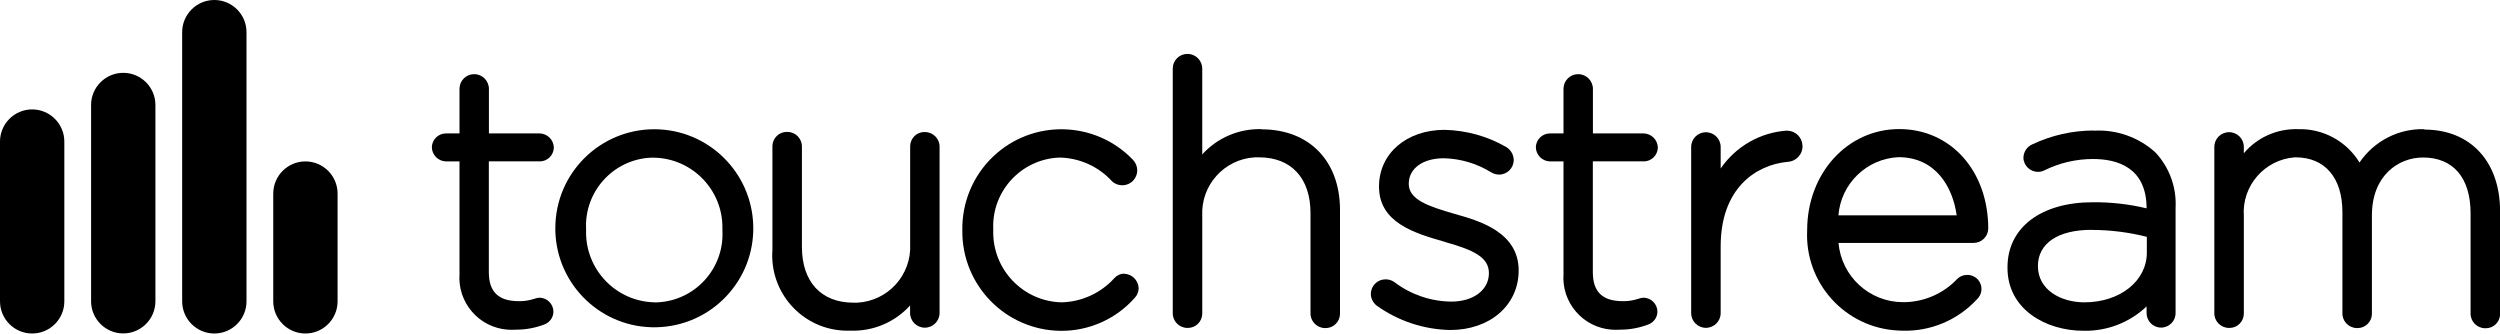 <?xml version="1.0" encoding="UTF-8"?><svg xmlns="http://www.w3.org/2000/svg" viewBox="0 0 300 40.02"><g id="a"/><g id="b"><g id="c"><g><path id="d" d="M21.86,3.86V36.16c0,2.13,1.73,3.86,3.86,3.86s3.86-1.73,3.86-3.86V3.86c0-2.13-1.73-3.86-3.86-3.86s-3.86,1.73-3.86,3.86M10.93,12.61v23.54c0,2.13,1.73,3.86,3.86,3.86s3.86-1.73,3.86-3.86V12.6c0-2.13-1.73-3.86-3.86-3.86s-3.86,1.73-3.86,3.86M0,16.98v19.18c0,2.13,1.73,3.86,3.86,3.86s3.86-1.73,3.86-3.86V16.99c0-2.13-1.73-3.86-3.86-3.86s-3.86,1.73-3.86,3.86m32.79,6.25v12.92c0,2.13,1.73,3.86,3.86,3.86s3.86-1.73,3.86-3.86v-12.93c0-2.13-1.73-3.86-3.86-3.86s-3.86,1.73-3.86,3.86"/><path id="e" d="M64.76,19.37c.92,0,1.68-.73,1.7-1.66-.02-.93-.77-1.68-1.7-1.7h-6.09v-5.32c.01-.98-.77-1.78-1.74-1.79h-.04c-.97,0-1.75,.79-1.75,1.75v5.36h-1.62c-.92,0-1.68,.73-1.7,1.66,.02,.93,.77,1.68,1.7,1.7h1.62v13.5c-.25,3.45,2.35,6.45,5.8,6.69,.34,.02,.68,.02,1.01,0,1.14,0,2.27-.21,3.33-.61,.67-.23,1.13-.85,1.13-1.57-.02-.91-.75-1.64-1.66-1.66-.21,.01-.42,.06-.62,.13-.6,.2-1.22,.3-1.85,.29-2.47,0-3.62-1.11-3.62-3.49v-13.29h6.09Z"/><path id="f" d="M78.56,36.28c-4.64-.09-8.32-3.93-8.23-8.56,0-.07,0-.14,0-.21-.23-4.52,3.25-8.37,7.77-8.59,.12,0,.24,0,.36,0,4.62,.08,8.31,3.89,8.23,8.51,0,.06,0,.11,0,.17v.09c.23,4.52-3.26,8.37-7.78,8.59-.12,0-.24,.01-.35,.01m0-20.78c-6.56-.02-11.9,5.27-11.92,11.83,0,.09,0,.17,0,.26v.09c.16,6.56,5.61,11.75,12.17,11.58,6.56-.16,11.75-5.61,11.58-12.17-.16-6.43-5.41-11.57-11.84-11.59"/><path id="g" d="M110.97,15.84c-.94-.02-1.72,.73-1.75,1.67,0,.04,0,.08,0,.12v11.67c.18,3.69-2.66,6.83-6.35,7.02-.15,0-.31,0-.46,0-3.87,0-6.18-2.5-6.18-6.69v-12.01c.02-.97-.74-1.77-1.71-1.79h-.08c-.94-.02-1.72,.73-1.75,1.67,0,.04,0,.08,0,.12v12.39c-.35,4.98,3.39,9.3,8.37,9.65,.35,.02,.7,.03,1.04,.02,2.7,.08,5.3-1.02,7.11-3.03v.9c0,.98,.79,1.77,1.77,1.77s1.77-.79,1.77-1.77V17.64c.02-.97-.75-1.77-1.71-1.79-.02,0-.05,0-.07,0"/><path id="h" d="M134.91,32.83c-.46,.01-.89,.21-1.19,.55-1.62,1.79-3.9,2.83-6.3,2.9-4.64-.09-8.32-3.93-8.23-8.56,0-.07,0-.14,0-.21-.2-4.55,3.34-8.4,7.89-8.6,.05,0,.1,0,.16,0,2.38,.07,4.62,1.1,6.22,2.86,.74,.67,1.89,.61,2.55-.13,.29-.33,.46-.75,.46-1.19,0-.48-.19-.94-.53-1.29-4.55-4.73-12.08-4.88-16.81-.33-2.38,2.29-3.7,5.47-3.65,8.77v.09c-.05,6.57,5.22,11.94,11.79,12.01,3.4,.03,6.65-1.41,8.9-3.96,.3-.31,.46-.72,.47-1.15-.04-.95-.8-1.71-1.74-1.74"/><path id="i" d="M151.38,15.5c-2.7-.08-5.3,1.03-7.11,3.03V8.26c.01-.98-.77-1.78-1.75-1.79h-.04c-.97,0-1.75,.79-1.75,1.75v29.34c-.02,.97,.75,1.76,1.71,1.79h.08c.94,.02,1.72-.73,1.75-1.67v-11.78c-.18-3.69,2.66-6.83,6.35-7.02,.15,0,.31,0,.46,0,3.87,0,6.18,2.5,6.18,6.69v12.01c-.02,.97,.75,1.76,1.71,1.79h.08c.94,.02,1.72-.73,1.75-1.67v-12.51c0-5.87-3.69-9.67-9.41-9.67"/><path id="j" d="M174.57,25.67c-3.24-.93-5.52-1.73-5.52-3.61s1.73-3.07,4.21-3.07c2,.05,3.94,.62,5.65,1.67,.3,.19,.64,.29,1,.29,.96-.01,1.73-.79,1.74-1.74-.01-.65-.36-1.24-.91-1.57-2.25-1.3-4.79-2-7.39-2.06-4.56,0-7.87,2.83-7.87,6.81,0,4.35,4.32,5.6,7.79,6.6l.18,.06c3.39,.96,5.22,1.82,5.22,3.73,0,2.01-1.85,3.41-4.51,3.41-2.46-.02-4.85-.84-6.81-2.32-.32-.24-.71-.36-1.11-.35-.96,.01-1.73,.79-1.74,1.74,0,.54,.26,1.05,.67,1.39h0c2.59,1.86,5.68,2.89,8.86,2.95,4.76,0,8.21-2.97,8.21-7.15,0-4.63-4.81-5.98-7.68-6.78"/><path id="k" d="M197.24,19.37c.92,0,1.68-.73,1.7-1.66-.02-.93-.77-1.68-1.7-1.7h-6.09v-5.32c.01-.98-.77-1.78-1.74-1.79h-.04c-.97,0-1.75,.79-1.75,1.75v5.36h-1.62c-.92,0-1.68,.73-1.7,1.66,.02,.93,.77,1.68,1.7,1.7h1.62v13.5c-.25,3.45,2.35,6.45,5.8,6.69,.34,.02,.68,.02,1.01,0,1.14,0,2.27-.21,3.33-.61,.67-.23,1.13-.85,1.13-1.57-.02-.91-.75-1.64-1.66-1.66-.21,.01-.42,.06-.62,.13-.6,.2-1.22,.3-1.85,.29-2.47,0-3.62-1.11-3.62-3.49v-13.29h6.09Z"/><path id="l" d="M214.49,15.67c-3.23,.2-6.18,1.88-8.01,4.55v-2.58c0-.98-.79-1.77-1.77-1.77s-1.77,.79-1.77,1.77v19.93c0,.98,.79,1.77,1.77,1.77s1.77-.79,1.77-1.77v-8.01c0-6.92,4.17-9.78,8.05-10.14,1.03-.06,1.83-.94,1.77-1.97-.05-.97-.84-1.75-1.82-1.77"/><path id="m" d="M227.81,18.86c4.49,0,6.53,3.61,6.99,6.98h-14.19c.3-3.8,3.38-6.79,7.19-6.98m.09-3.37c-6.18,0-11.03,5.29-11.03,12.13-.32,6.33,4.55,11.72,10.88,12.04,.17,0,.33,.01,.49,.02,3.4,.12,6.68-1.25,8.99-3.75,.69-.62,.75-1.68,.13-2.38-.34-.37-.82-.58-1.32-.56-.45,0-.87,.18-1.18,.5-1.7,1.79-4.06,2.79-6.52,2.77-4.02-.02-7.36-3.1-7.71-7.11h16.23c.94-.01,1.71-.76,1.74-1.7,0-6.93-4.49-11.96-10.68-11.96"/><path id="n" d="M250.98,27.59c2.24,0,4.47,.28,6.64,.83v1.9c0,3.4-3.22,5.96-7.5,5.96-2.77,0-5.57-1.46-5.57-4.35,0-2.72,2.4-4.35,6.43-4.35m.3-11.92c-2.57,0-5.1,.57-7.42,1.67-.63,.28-1.04,.91-1.05,1.61,.03,.96,.84,1.71,1.8,1.68,.24,0,.46-.06,.68-.16,1.82-.91,3.83-1.38,5.87-1.38,2.93,0,6.43,1.02,6.43,5.92h0c-2.12-.51-4.29-.75-6.47-.73-6.21,0-10.22,3.05-10.22,7.79v.09c0,4.95,4.58,7.54,9.11,7.54,2.81,.07,5.54-.98,7.58-2.92v.8c0,.96,.78,1.74,1.74,1.74s1.74-.78,1.74-1.74v-12.65c.13-2.45-.75-4.85-2.43-6.64-2.01-1.82-4.66-2.75-7.36-2.6"/><path id="o" d="M290.93,15.5c-3.11-.09-6.04,1.43-7.79,4-1.56-2.56-4.38-4.09-7.37-4-2.5-.08-4.9,.98-6.51,2.89v-.76c0-.98-.79-1.77-1.77-1.77s-1.77,.79-1.77,1.77v19.93c-.02,.97,.75,1.76,1.71,1.79h.08c.94,.02,1.72-.73,1.75-1.67v-11.73c-.26-3.64,2.48-6.8,6.12-7.07,.03,0,.06,0,.09,0,3.52,0,5.62,2.45,5.62,6.57v12.13c-.02,.97,.75,1.76,1.71,1.79h.08c.94,.02,1.72-.73,1.75-1.67v-11.86c0-4.77,3.18-6.94,6.13-6.94,3.63,0,5.71,2.44,5.71,6.69v12.01c-.02,.97,.75,1.76,1.71,1.79h.08c.94,.02,1.72-.72,1.75-1.66v-12.39c0-5.95-3.56-9.79-9.07-9.79"/></g></g></g></svg>